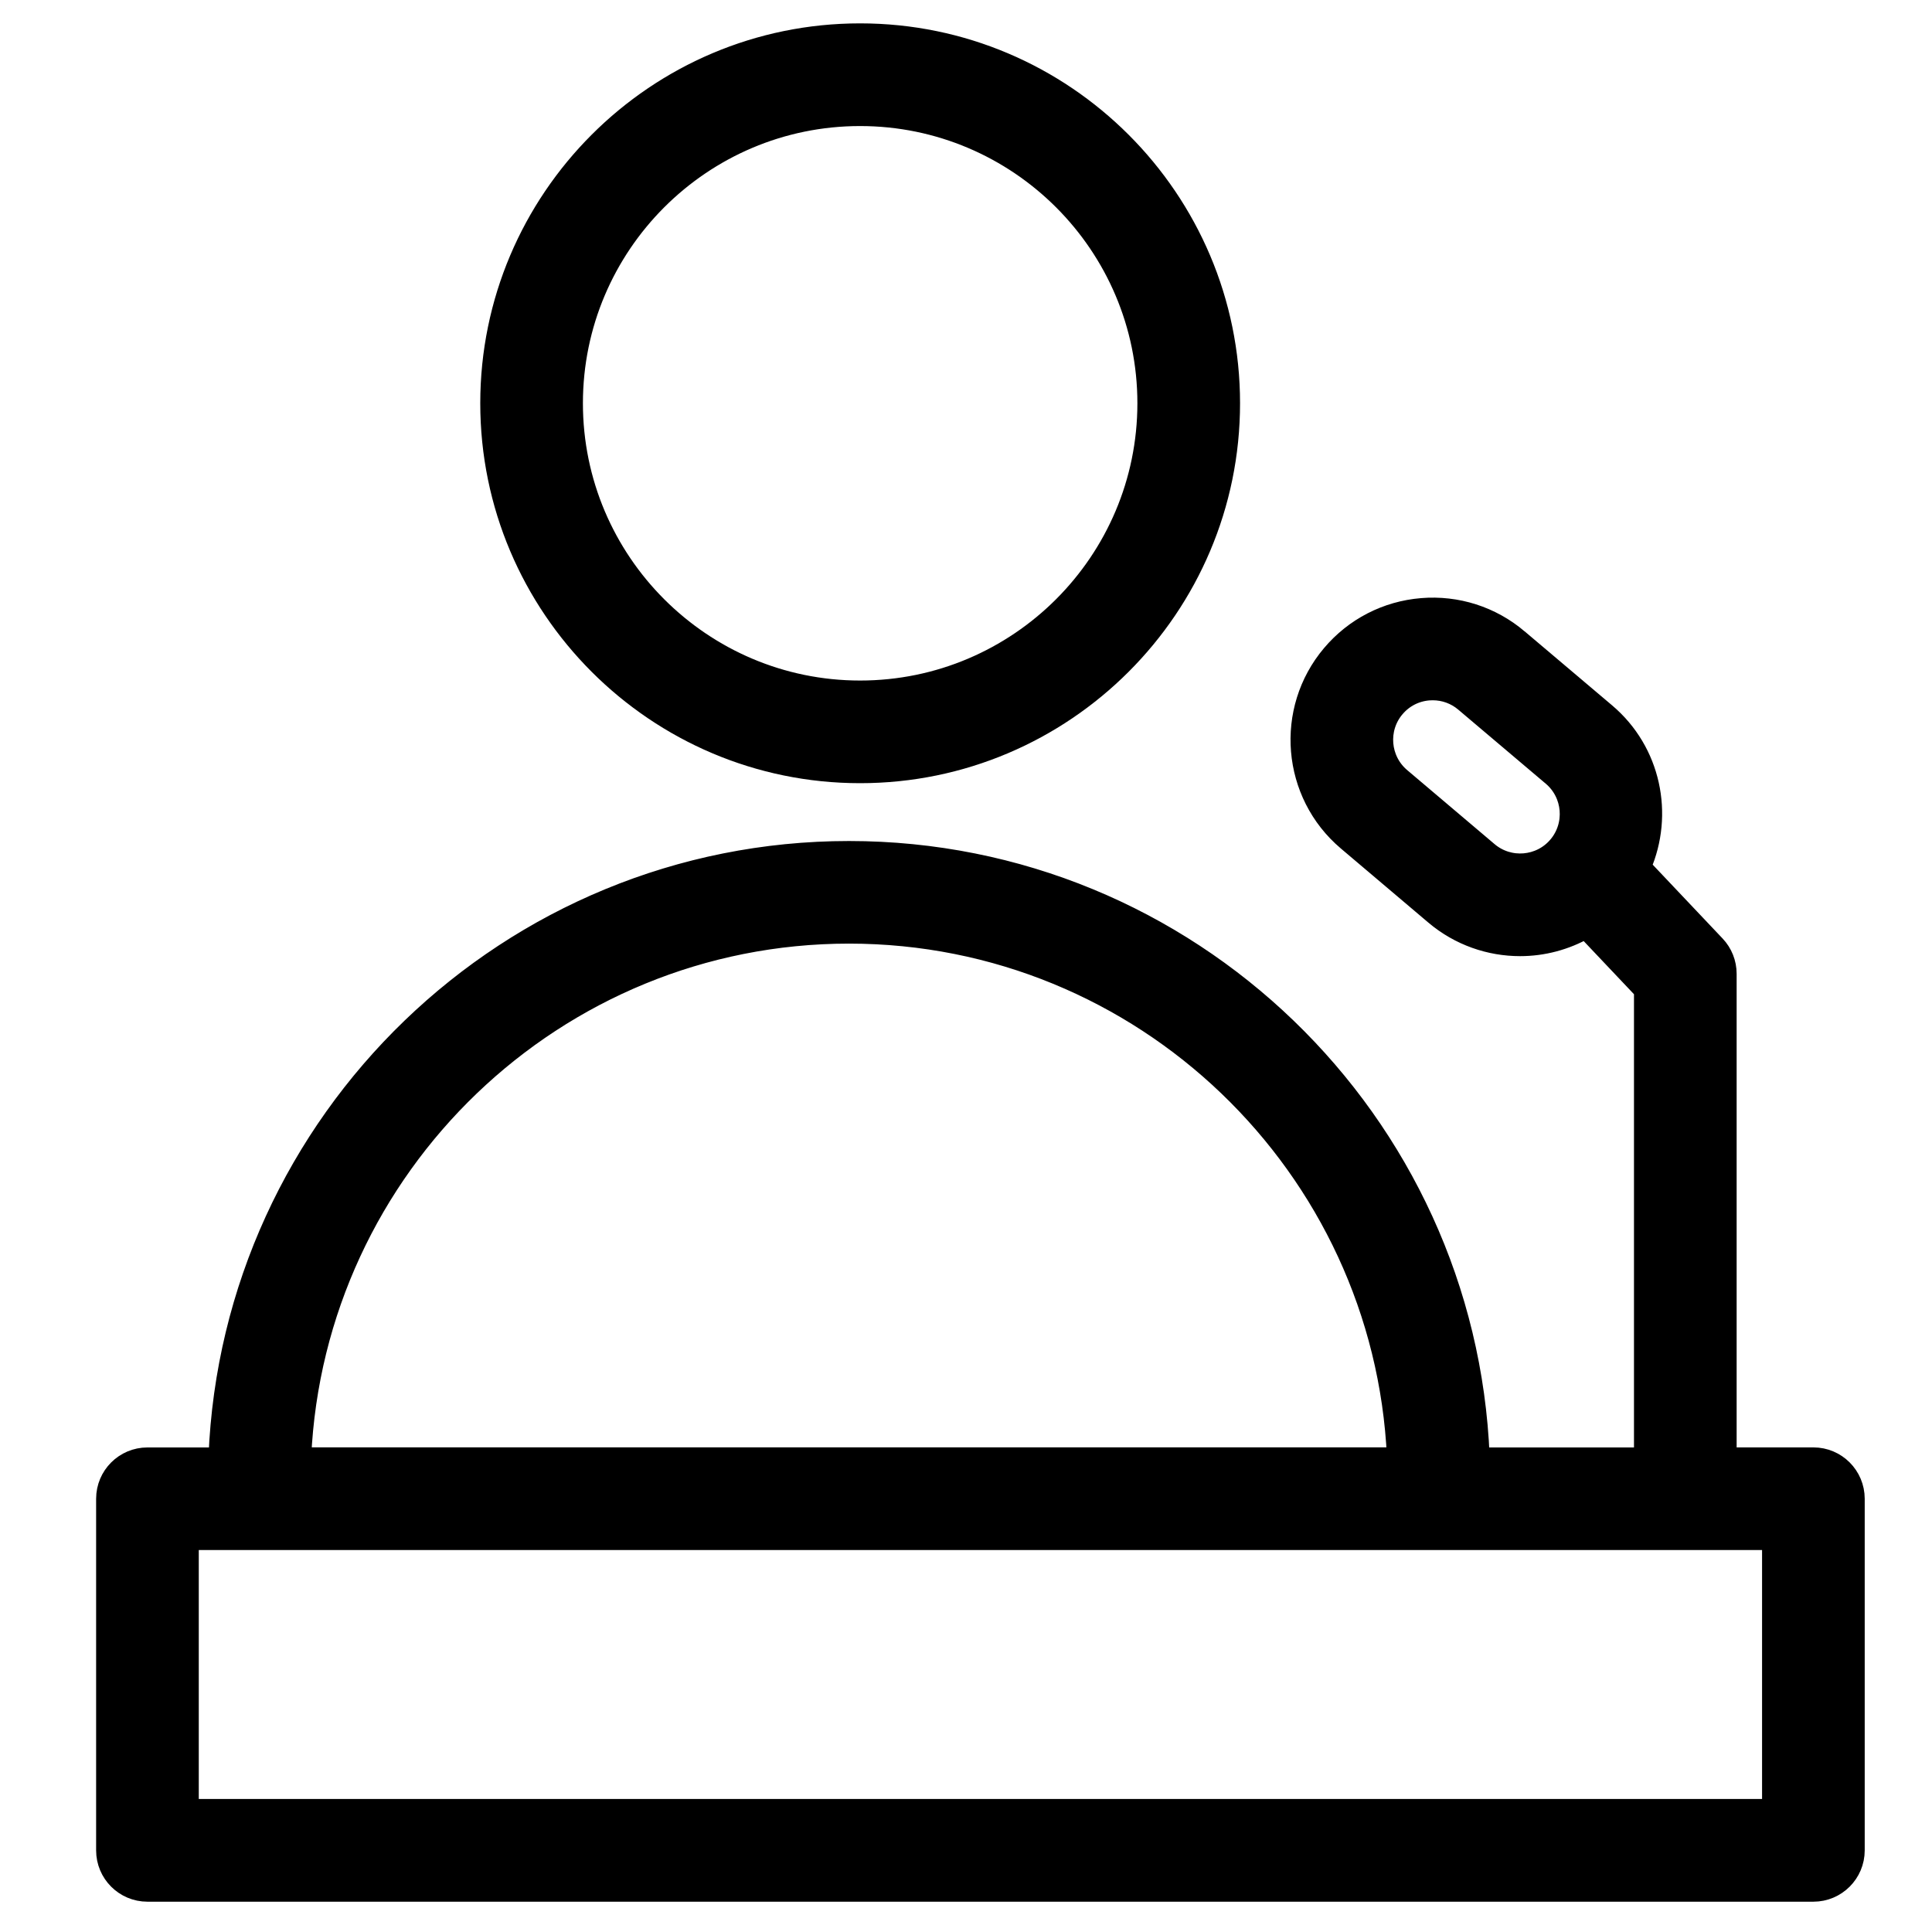<?xml version="1.0" encoding="UTF-8"?> <svg xmlns="http://www.w3.org/2000/svg" width="201" height="201" viewBox="0 0 201 201" fill="none"> <path d="M89.481 80.48C110.729 80.48 128.011 63.197 128.011 41.952C128.011 20.711 110.726 3.431 89.481 3.431C68.242 3.431 50.965 20.711 50.965 41.952C50.965 63.197 68.242 80.48 89.481 80.48ZM89.481 12.114C105.942 12.114 119.331 25.501 119.331 41.954C119.331 58.412 105.939 71.801 89.481 71.801C73.03 71.801 59.645 58.412 59.645 41.954C59.645 25.501 73.03 12.114 89.481 12.114Z" fill="black" stroke="black" stroke-width="2"></path> <path d="M157.966 66.442L157.966 66.441C155.152 64.064 151.579 62.922 147.913 63.224L147.912 63.224C144.239 63.529 140.898 65.25 138.518 68.064C133.608 73.87 134.335 82.593 140.141 87.508C140.141 87.508 140.141 87.508 140.141 87.508L149.246 95.219L149.247 95.22C151.835 97.407 155.001 98.475 158.151 98.475C160.521 98.475 162.872 97.856 164.965 96.667L170.995 103.038V151.588H153.98C152.592 116.566 123.689 88.497 88.331 88.497C52.978 88.497 24.079 116.567 22.691 151.588H15.34C12.941 151.588 11 153.532 11 155.928V192.507C11 194.905 12.942 196.847 15.34 196.847H188.66C191.055 196.847 193 194.905 193 192.507V155.928C193 153.528 191.057 151.583 188.66 151.583H179.675V101.308C179.675 100.198 179.252 99.131 178.485 98.323L170.774 90.178C173.139 84.742 171.833 78.174 167.074 74.148L157.966 66.442ZM145.146 73.665L145.147 73.664C146.03 72.619 147.263 71.984 148.627 71.871C148.772 71.86 148.917 71.855 149.061 71.855C150.268 71.855 151.426 72.276 152.359 73.065L161.466 80.772C163.617 82.593 163.887 85.832 162.064 87.987L162.063 87.988C160.247 90.137 157.004 90.408 154.853 88.589L145.749 80.878C143.595 79.054 143.326 75.817 145.146 73.665ZM88.331 97.171C118.899 97.171 143.913 121.348 145.294 151.581H31.377C32.755 121.35 57.767 97.171 88.331 97.171ZM184.32 188.162H19.68V160.263H184.32V188.162Z" fill="black" stroke="black" stroke-width="2"></path> </svg> 